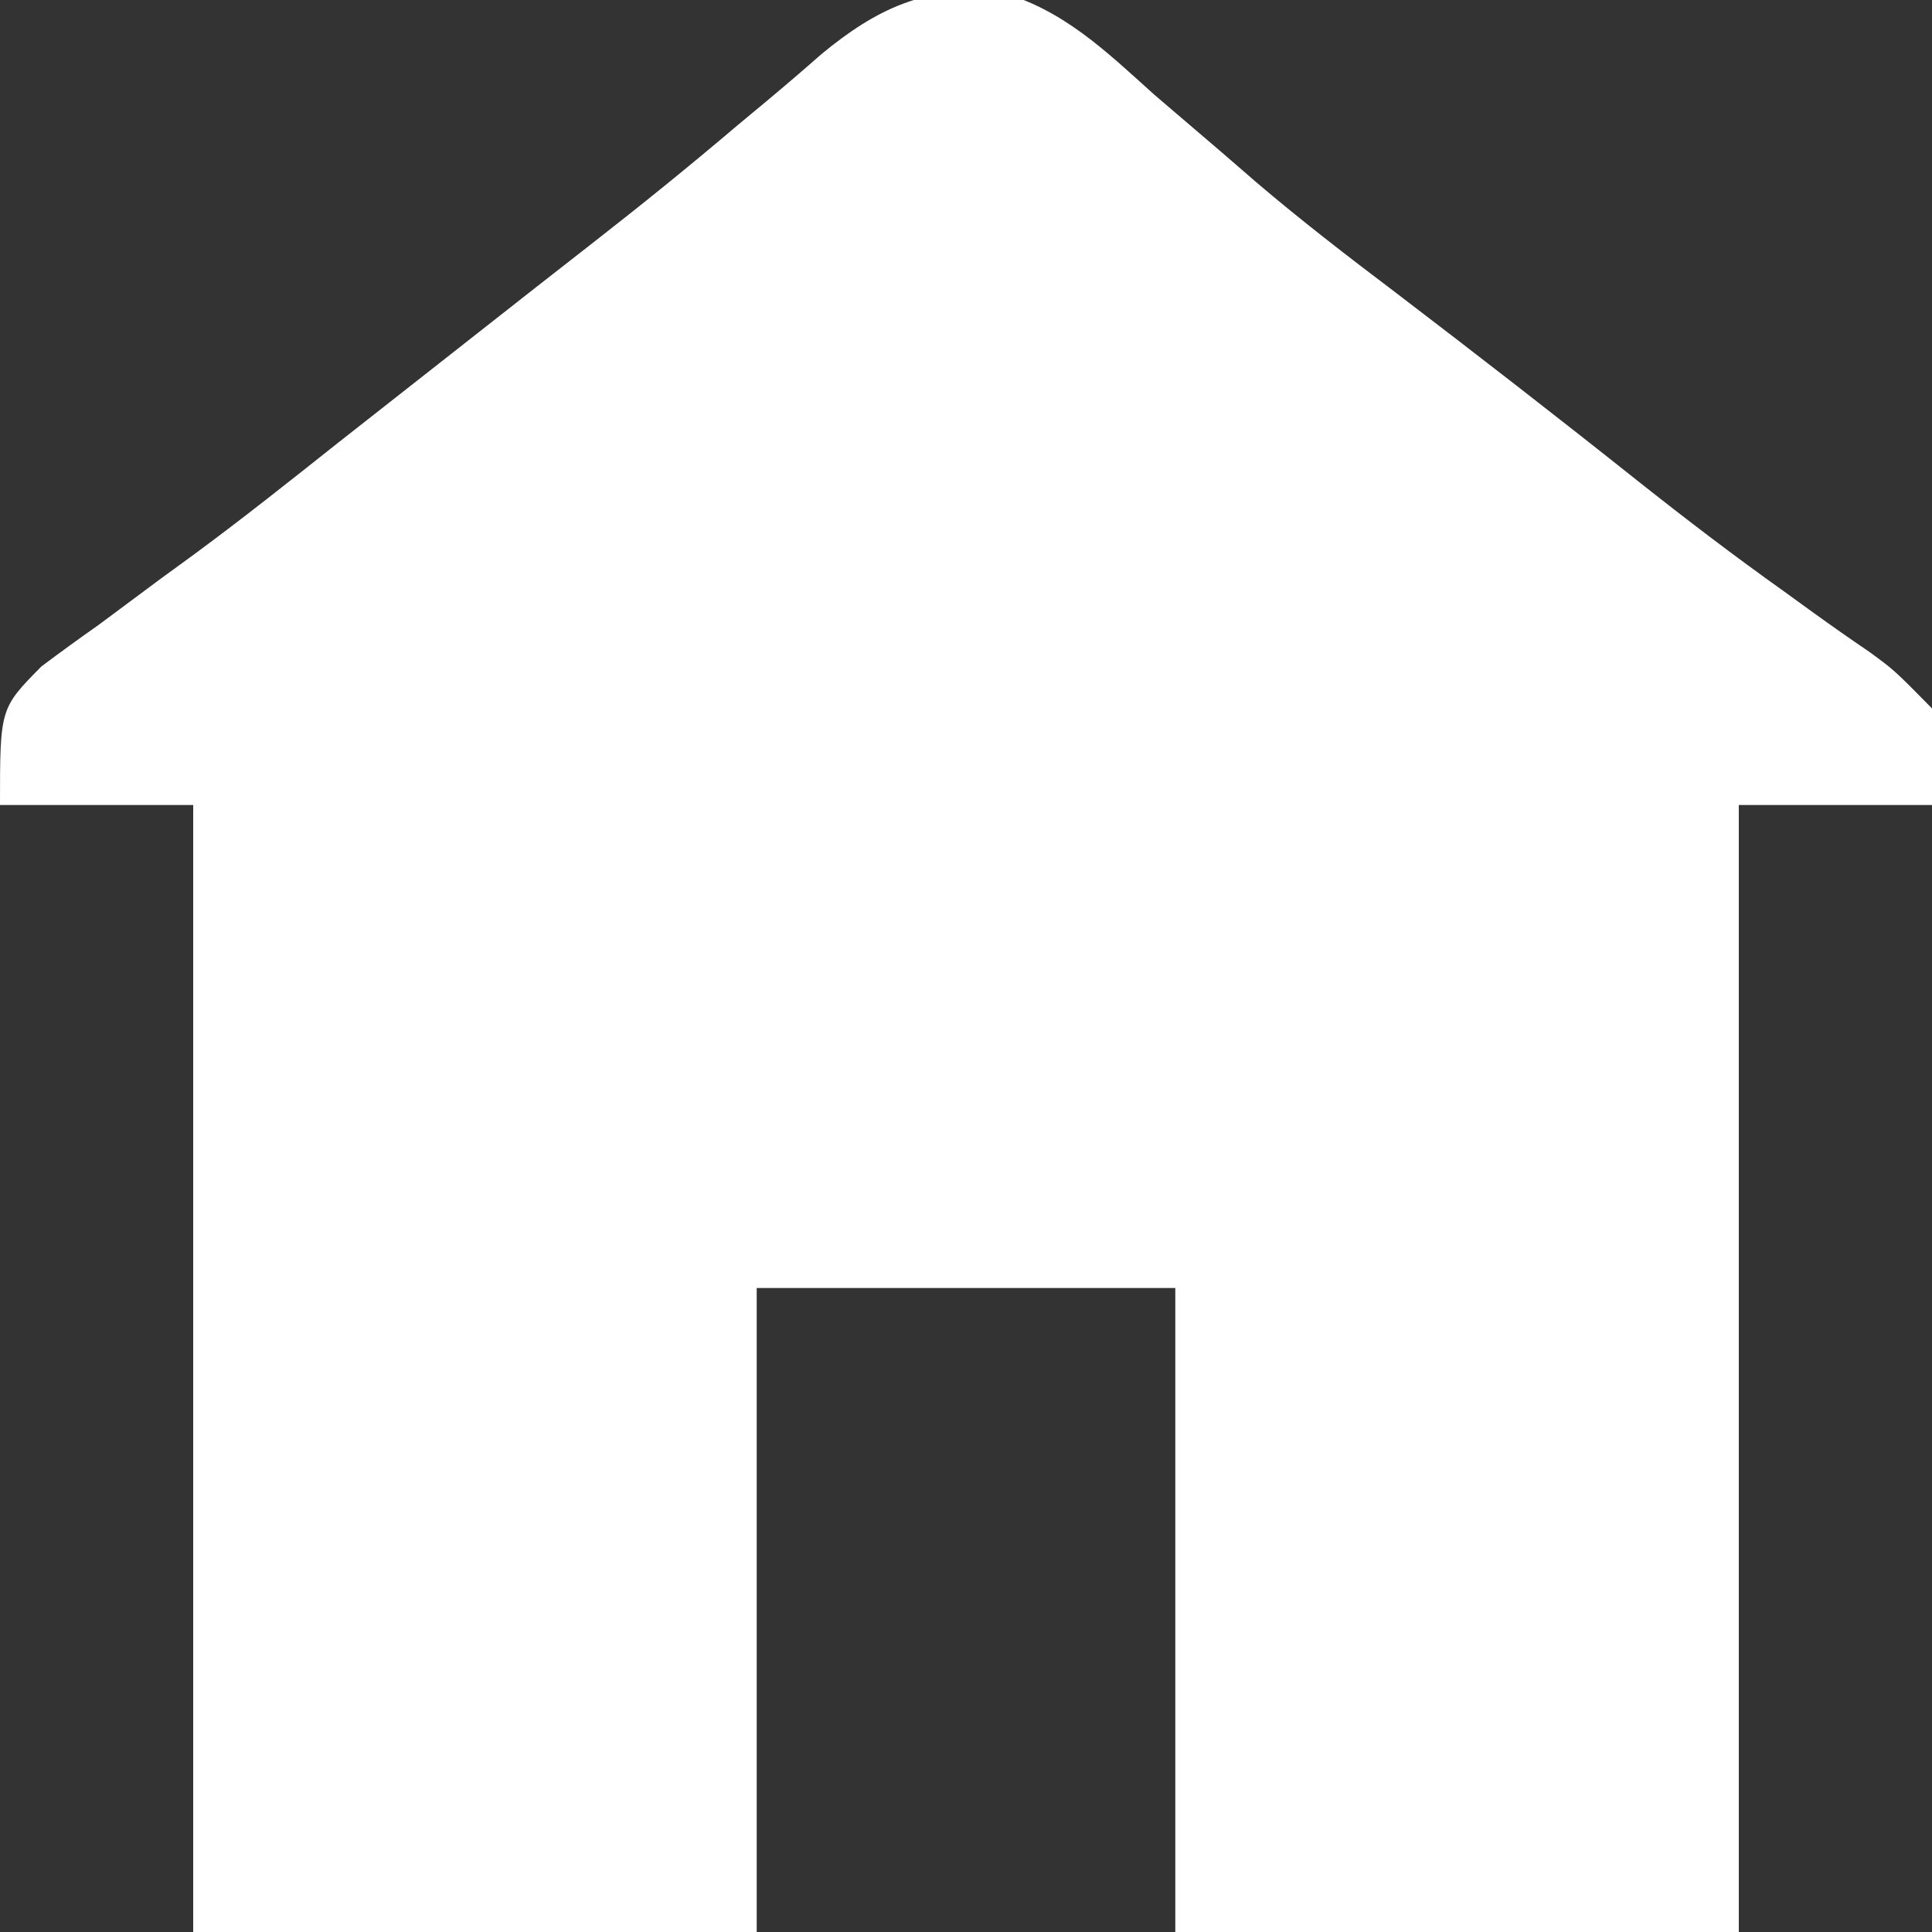 <?xml version="1.0" encoding="UTF-8"?>
<svg version="1.1" xmlns="http://www.w3.org/2000/svg" width="120" height="120">
<rect width="100%" height="100%" fill="#333333" stroke="none"/>
<path d="M0 0 C3.985 1.045 6.71 3.702 9.714 6.406 C11.12 7.611 12.528 8.814 13.937 10.016 C14.973 10.914 14.973 10.914 16.031 11.83 C18.826 14.213 21.722 16.443 24.651 18.656 C29.727 22.529 34.77 26.44 39.766 30.416 C42.729 32.765 45.718 35.047 48.8 37.239 C49.404 37.677 50.009 38.115 50.632 38.567 C51.782 39.397 52.943 40.212 54.116 41.008 C55.675 42.145 55.675 42.145 58.026 44.531 C58.026 46.511 58.026 48.491 58.026 50.531 C54.066 50.531 50.106 50.531 46.026 50.531 C46.026 73.631 46.026 96.731 46.026 120.531 C34.476 120.531 22.926 120.531 11.026 120.531 C11.026 107.331 11.026 94.131 11.026 80.531 C2.446 80.531 -6.134 80.531 -14.974 80.531 C-14.974 93.731 -14.974 106.931 -14.974 120.531 C-26.524 120.531 -38.074 120.531 -49.974 120.531 C-49.974 97.431 -49.974 74.331 -49.974 50.531 C-53.934 50.531 -57.894 50.531 -61.974 50.531 C-61.974 44.531 -61.974 44.531 -59.403 41.926 C-58.232 41.046 -57.046 40.187 -55.849 39.344 C-54.554 38.382 -53.26 37.42 -51.966 36.457 C-51.3 35.972 -50.635 35.487 -49.949 34.987 C-46.9 32.741 -43.94 30.385 -40.974 28.031 C-39.807 27.114 -38.641 26.198 -37.474 25.281 C-36.607 24.601 -36.607 24.601 -35.724 23.906 C-33.974 22.531 -32.224 21.156 -30.474 19.781 C-29.896 19.327 -29.318 18.872 -28.722 18.404 C-27.562 17.494 -26.401 16.586 -25.237 15.681 C-22.194 13.308 -19.203 10.894 -16.263 8.395 C-15.649 7.884 -15.036 7.374 -14.403 6.848 C-13.236 5.875 -12.082 4.888 -10.942 3.883 C-7.487 1.037 -4.543 -0.304 0 0 Z " fill="#FFFFFF" transform="translate(61.974,-0.531)"/>
</svg>
